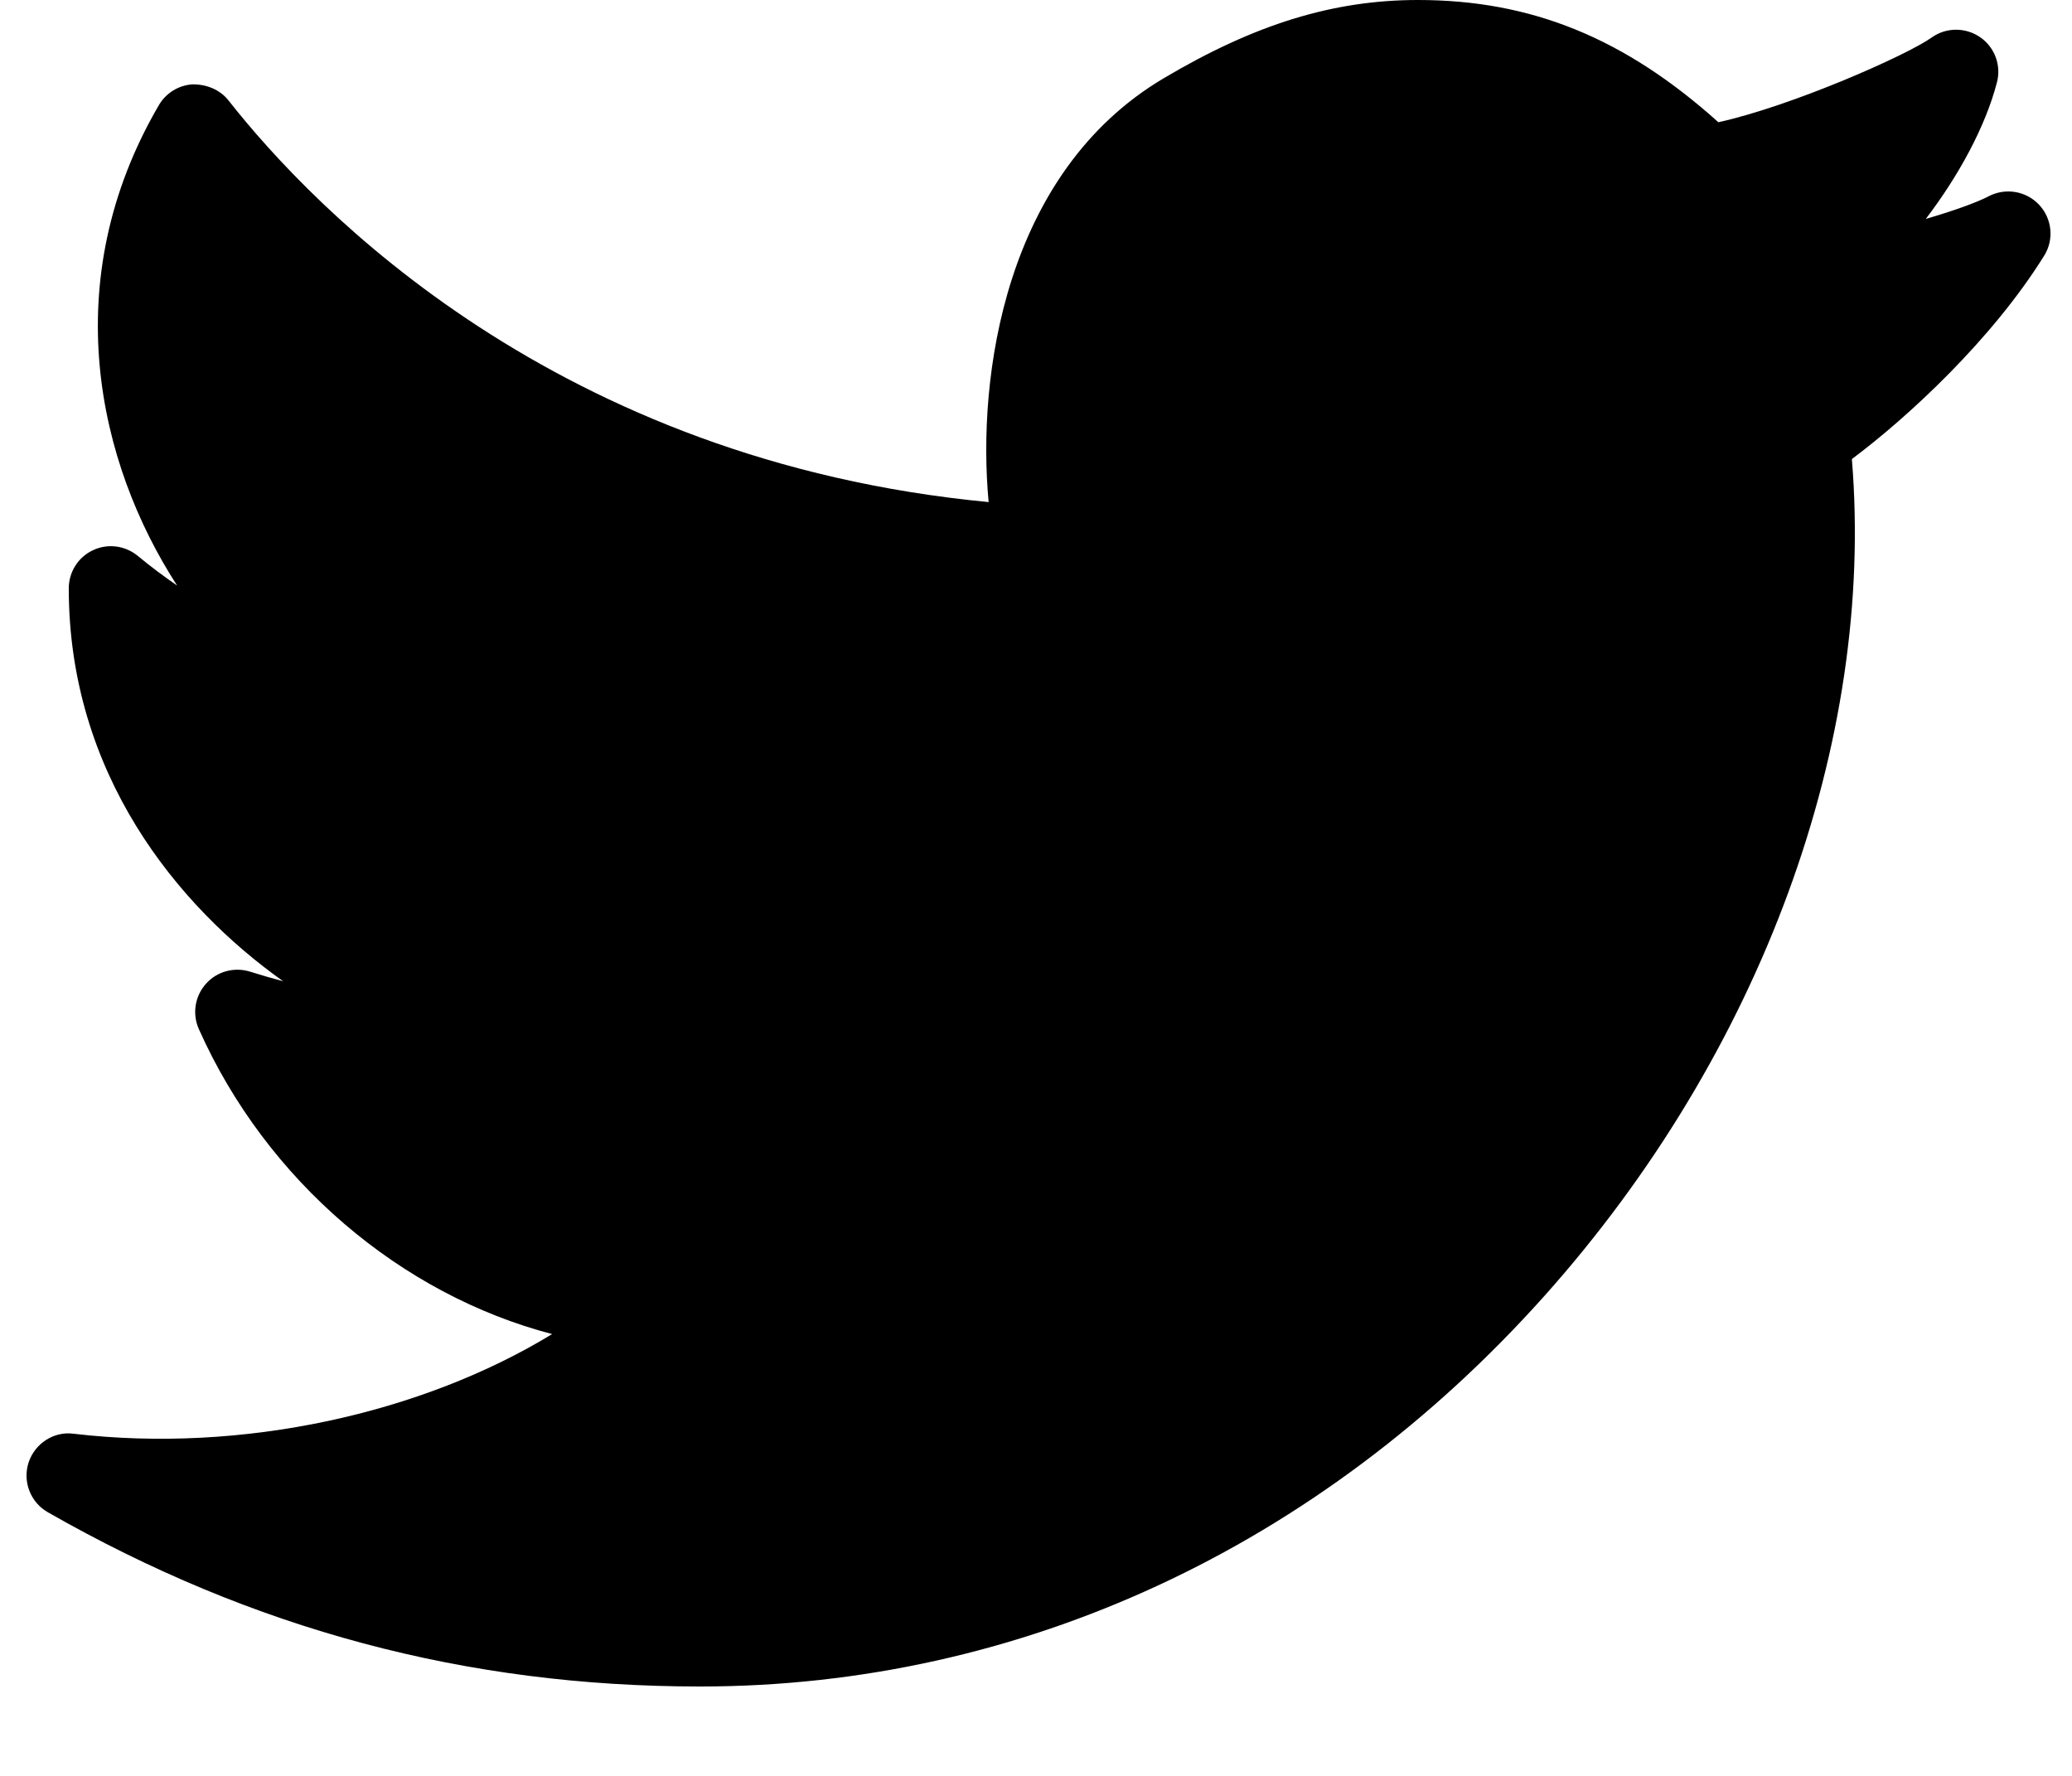 <?xml version="1.0" encoding="UTF-8"?>
<svg preserveAspectRatio="xMidYMid" viewBox="0 0 21 18" version="1.1" xmlns="http://www.w3.org/2000/svg" xmlns:xlink="http://www.w3.org/1999/xlink">
    <g id="topic-detail" stroke="none" stroke-width="1" fill="none" fill-rule="evenodd">
        <g id="article-page" transform="translate(-814, -679)" fill="#000000" fill-rule="nonzero">
            <g id="hero-" transform="translate(149, 188)">
                <g id="socials" transform="translate(595, 489)">
                    <path d="M90.668,4.077 C90.537,3.936 90.327,3.9 90.156,3.989 C90.034,4.053 89.796,4.138 89.518,4.219 C89.852,3.781 90.123,3.283 90.239,2.836 C90.285,2.663 90.217,2.479 90.069,2.377 C89.92,2.275 89.724,2.276 89.578,2.38 C89.328,2.559 88.166,3.073 87.416,3.239 C86.465,2.384 85.518,2 84.372,2 C83.513,2 82.718,2.245 81.793,2.794 C80.18,3.751 79.901,5.82 80.02,7.089 C75.643,6.672 73.187,4.125 72.315,3.017 C72.227,2.906 72.089,2.853 71.949,2.855 C71.808,2.865 71.681,2.944 71.61,3.066 C70.566,4.855 70.993,6.696 71.795,7.935 C71.664,7.845 71.53,7.745 71.396,7.634 C71.268,7.529 71.091,7.506 70.942,7.577 C70.792,7.647 70.697,7.798 70.697,7.964 C70.697,9.842 71.796,11.183 72.87,11.946 C72.764,11.918 72.652,11.885 72.533,11.848 C72.373,11.799 72.198,11.846 72.087,11.972 C71.975,12.097 71.947,12.276 72.015,12.43 C72.702,13.972 74.067,15.123 75.596,15.522 C74.281,16.324 72.462,16.734 70.746,16.532 C70.546,16.505 70.354,16.63 70.29,16.823 C70.227,17.016 70.308,17.227 70.485,17.328 C72.565,18.516 74.726,19.094 77.092,19.094 L77.107,19.094 C80.339,19.091 83.374,17.685 85.653,15.135 C87.852,12.674 89.005,9.522 88.769,6.653 C89.334,6.231 90.189,5.442 90.717,4.593 C90.82,4.43 90.799,4.218 90.668,4.077 Z" id="twitter"></path>
                </g>
            </g>
        </g>
    </g>
</svg>
